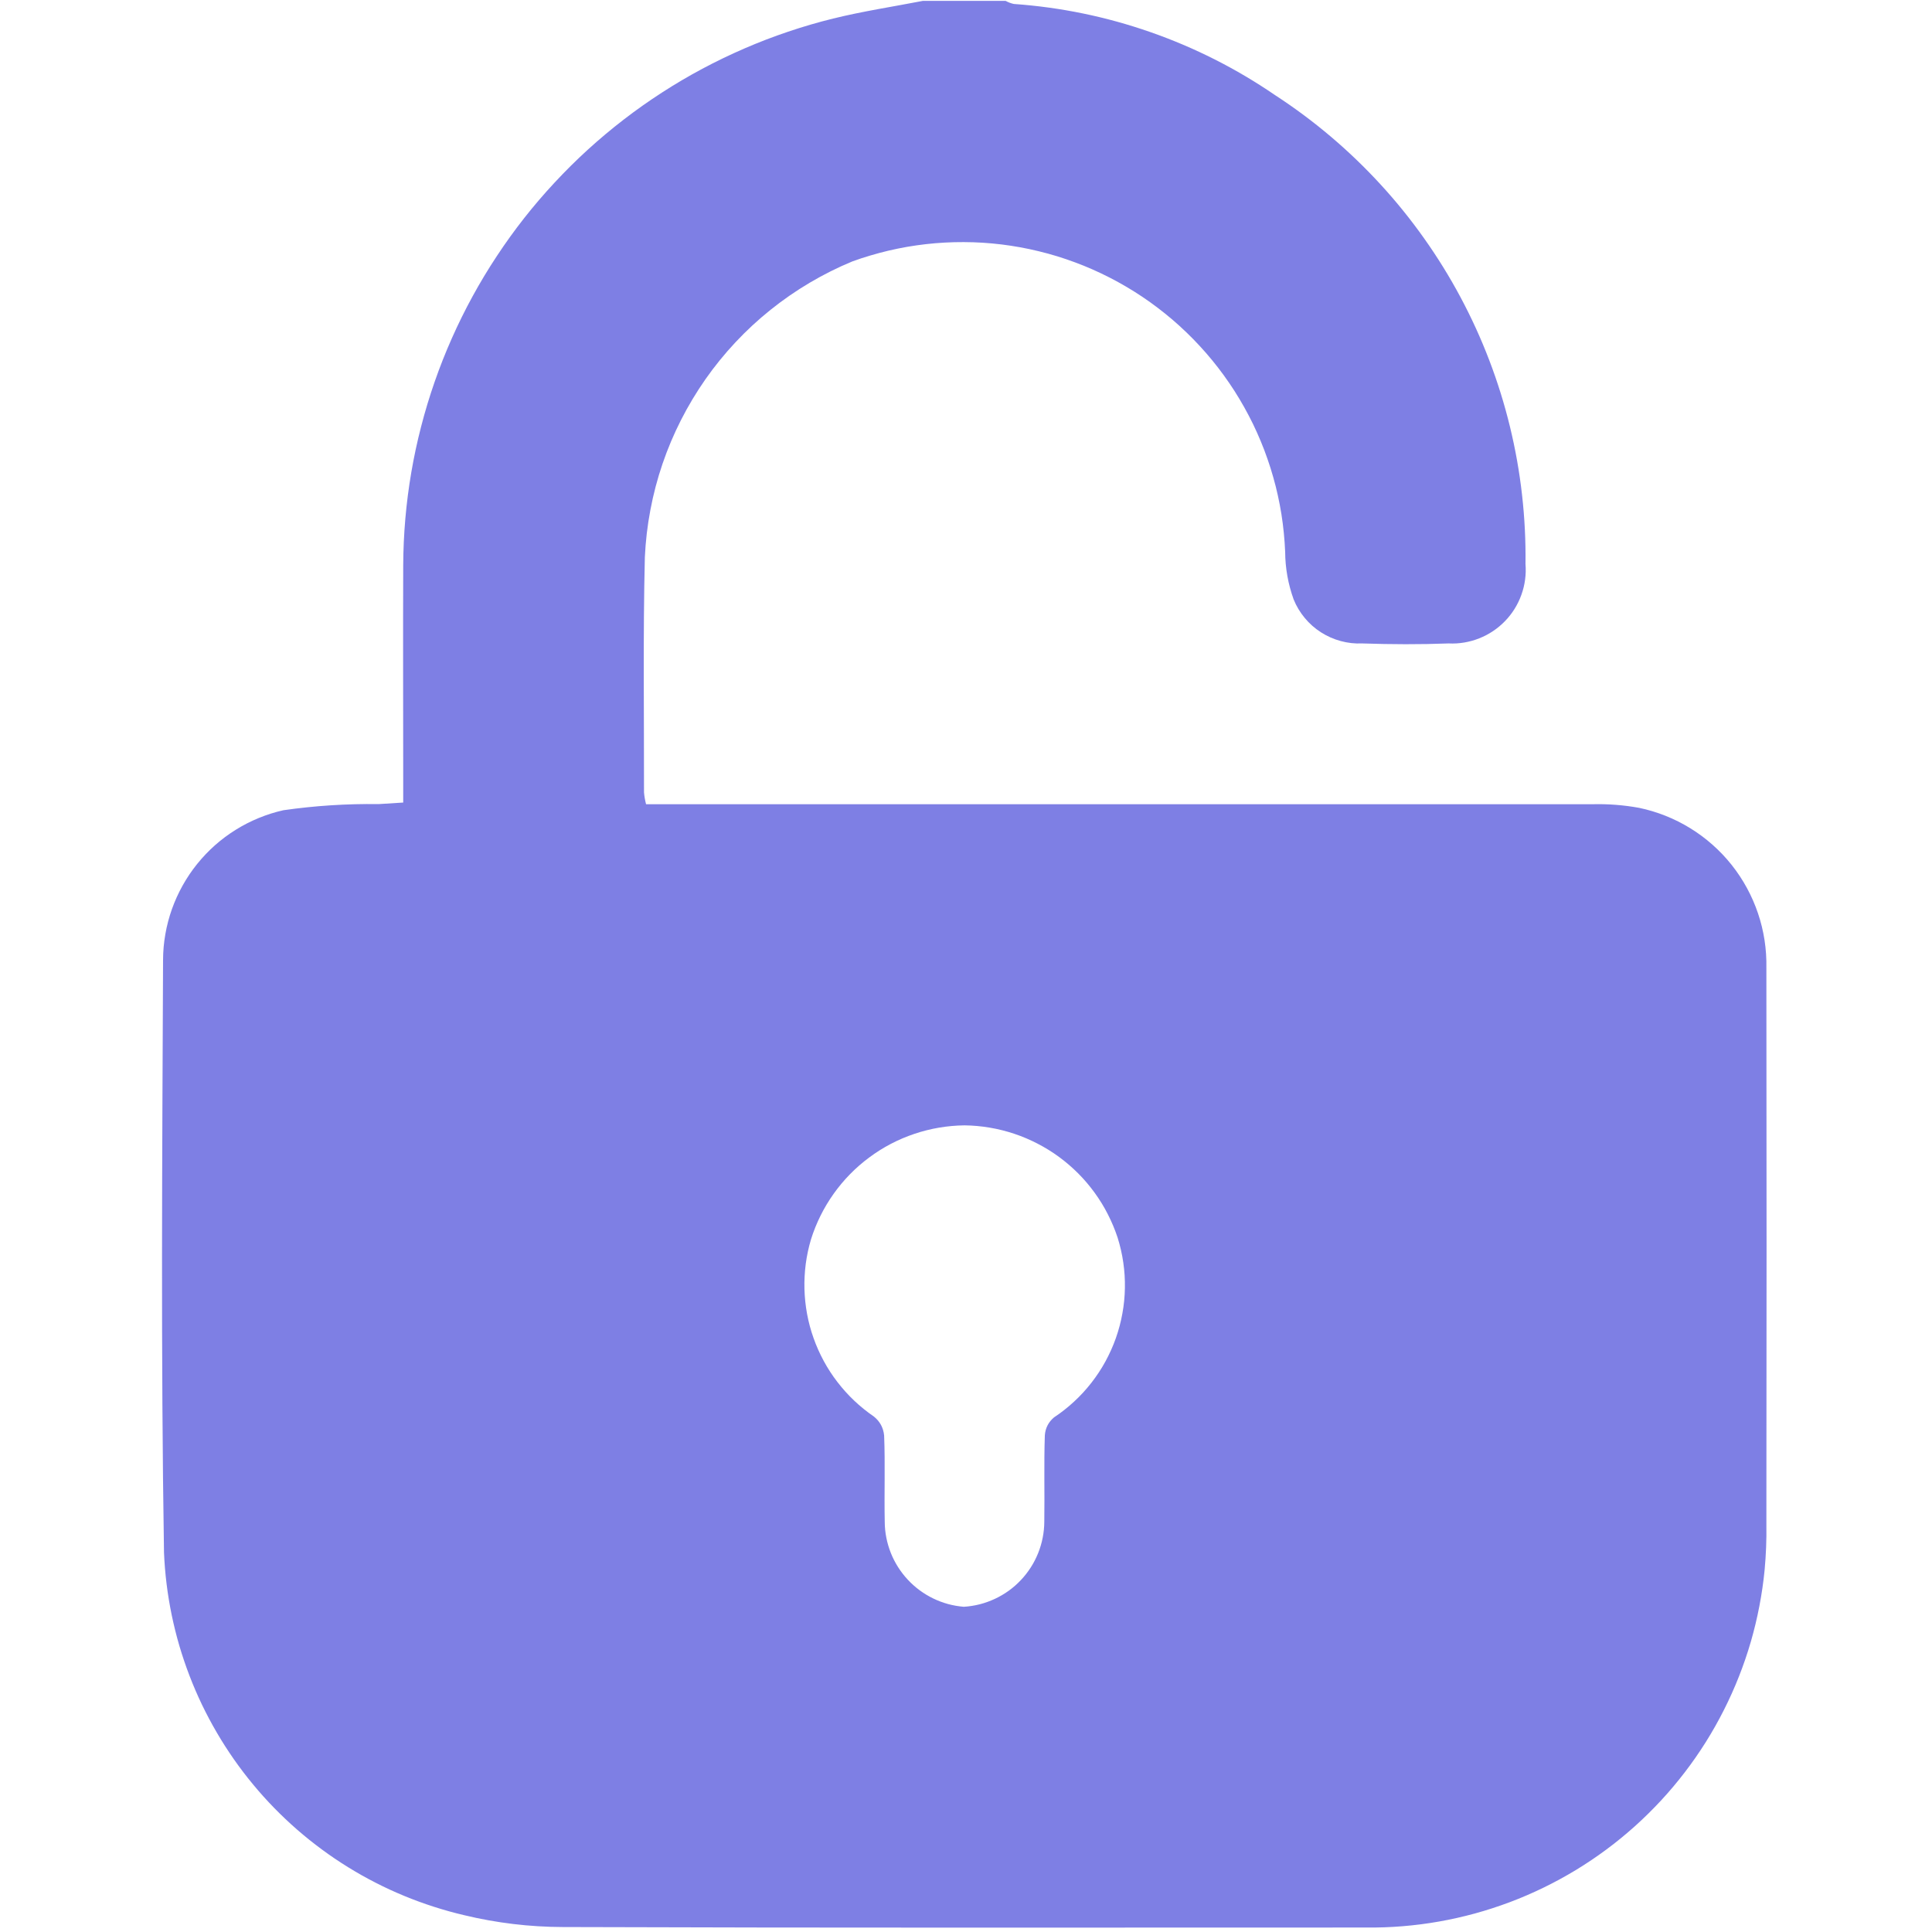 <svg xmlns="http://www.w3.org/2000/svg" xmlns:xlink="http://www.w3.org/1999/xlink" width="300" zoomAndPan="magnify" viewBox="0 0 224.88 225" height="300" preserveAspectRatio="xMidYMid meet" version="1.0"><defs><clipPath id="b8b98c12a0"><path d="M 18.809 0.059 L 206 0.059 L 206 224.938 L 18.809 224.938 Z M 18.809 0.059 " clip-rule="nonzero"/></clipPath></defs><g clip-path="url(#b8b98c12a0)"><path fill="#7e7fe4" d="M 107.422 0.102 L 117.055 0.102 C 117.355 0.266 117.676 0.387 118.008 0.461 C 123.461 0.848 128.766 1.941 133.926 3.742 C 139.082 5.543 143.918 7.988 148.426 11.074 C 150.688 12.543 152.844 14.148 154.902 15.891 C 156.961 17.633 158.898 19.496 160.723 21.484 C 162.547 23.469 164.234 25.562 165.793 27.762 C 167.352 29.961 168.77 32.25 170.039 34.629 C 171.309 37.004 172.426 39.453 173.387 41.973 C 174.348 44.488 175.148 47.059 175.785 49.676 C 176.422 52.297 176.895 54.945 177.195 57.625 C 177.5 60.301 177.633 62.988 177.598 65.684 C 177.648 66.293 177.633 66.898 177.551 67.5 C 177.473 68.105 177.328 68.691 177.121 69.266 C 176.918 69.84 176.652 70.383 176.332 70.902 C 176.012 71.418 175.637 71.895 175.215 72.332 C 174.789 72.77 174.324 73.16 173.82 73.496 C 173.312 73.836 172.777 74.117 172.211 74.34 C 171.645 74.566 171.062 74.727 170.461 74.828 C 169.863 74.93 169.258 74.965 168.648 74.934 C 165.312 75.062 161.93 75.047 158.578 74.934 C 157.73 74.973 156.895 74.879 156.078 74.656 C 155.258 74.434 154.492 74.094 153.777 73.637 C 153.062 73.18 152.434 72.625 151.895 71.973 C 151.352 71.32 150.918 70.602 150.598 69.812 C 149.953 68.02 149.621 66.168 149.609 64.262 C 149.578 63.527 149.527 62.793 149.453 62.062 C 149.383 61.328 149.285 60.602 149.172 59.871 C 149.055 59.145 148.918 58.422 148.758 57.703 C 148.602 56.984 148.422 56.273 148.219 55.566 C 148.02 54.855 147.797 54.156 147.555 53.461 C 147.316 52.766 147.055 52.078 146.77 51.398 C 146.488 50.719 146.188 50.047 145.867 49.383 C 145.543 48.723 145.203 48.07 144.844 47.43 C 144.484 46.785 144.105 46.156 143.711 45.535 C 143.312 44.914 142.898 44.309 142.465 43.711 C 142.035 43.117 141.586 42.535 141.117 41.965 C 140.652 41.395 140.168 40.84 139.668 40.301 C 139.172 39.758 138.656 39.234 138.125 38.723 C 137.598 38.211 137.051 37.719 136.492 37.238 C 135.934 36.762 135.359 36.297 134.773 35.852 C 134.188 35.406 133.59 34.98 132.98 34.57 C 132.367 34.16 131.746 33.77 131.109 33.395 C 130.477 33.023 129.832 32.668 129.176 32.332 C 128.523 31.996 127.859 31.68 127.184 31.383 C 126.512 31.086 125.828 30.809 125.141 30.555 C 124.449 30.297 123.754 30.062 123.051 29.844 C 122.344 29.629 121.637 29.434 120.922 29.262 C 120.207 29.086 119.484 28.934 118.762 28.801 C 118.039 28.672 117.312 28.559 116.582 28.469 C 115.852 28.383 115.117 28.312 114.383 28.266 C 113.648 28.223 112.914 28.195 112.176 28.195 C 111.441 28.191 110.707 28.211 109.973 28.25 C 109.234 28.289 108.504 28.352 107.773 28.434 C 107.039 28.52 106.312 28.621 105.586 28.746 C 104.863 28.875 104.141 29.02 103.426 29.188 C 102.707 29.359 101.996 29.547 101.293 29.758 C 100.586 29.965 99.887 30.195 99.195 30.449 C 97.484 31.156 95.832 31.984 94.234 32.93 C 92.641 33.871 91.121 34.926 89.672 36.086 C 88.227 37.242 86.871 38.5 85.602 39.852 C 84.336 41.203 83.168 42.641 82.105 44.156 C 81.043 45.676 80.09 47.262 79.25 48.914 C 78.41 50.566 77.691 52.27 77.094 54.023 C 76.496 55.777 76.027 57.566 75.684 59.387 C 75.336 61.207 75.125 63.047 75.039 64.898 C 74.82 74.02 74.953 83.152 74.941 92.281 C 74.98 92.746 75.062 93.207 75.18 93.66 L 78.301 93.66 C 114 93.66 149.695 93.66 185.395 93.66 C 187.215 93.613 189.023 93.754 190.816 94.078 C 191.871 94.297 192.902 94.609 193.906 95.008 C 194.906 95.406 195.867 95.887 196.785 96.453 C 197.707 97.02 198.57 97.66 199.375 98.375 C 200.184 99.09 200.926 99.871 201.598 100.715 C 202.27 101.559 202.863 102.457 203.379 103.402 C 203.895 104.352 204.328 105.336 204.672 106.355 C 205.02 107.379 205.273 108.426 205.438 109.492 C 205.602 110.559 205.672 111.629 205.652 112.707 C 205.68 134.324 205.68 155.945 205.652 177.562 C 205.68 179.316 205.609 181.066 205.449 182.812 C 205.312 184.234 205.105 185.645 204.836 187.047 C 204.566 188.453 204.234 189.84 203.836 191.211 C 203.438 192.582 202.973 193.934 202.449 195.262 C 201.926 196.59 201.34 197.891 200.695 199.164 C 200.051 200.441 199.348 201.684 198.59 202.891 C 197.828 204.102 197.016 205.273 196.145 206.406 C 195.277 207.539 194.355 208.633 193.387 209.68 C 192.414 210.727 191.398 211.73 190.336 212.684 C 189.273 213.637 188.168 214.539 187.02 215.391 C 185.875 216.242 184.688 217.039 183.469 217.781 C 182.246 218.52 180.996 219.203 179.711 219.828 C 178.426 220.453 177.117 221.02 175.777 221.523 C 174.441 222.023 173.086 222.465 171.707 222.844 C 170.328 223.219 168.938 223.535 167.531 223.781 C 166.125 224.031 164.707 224.211 163.285 224.328 C 161.859 224.445 160.434 224.496 159.008 224.48 C 127.836 224.48 96.66 224.531 65.488 224.422 C 61.613 224.41 57.789 223.953 54.02 223.047 C 52.824 222.766 51.641 222.441 50.473 222.062 C 49.305 221.688 48.152 221.266 47.016 220.797 C 45.879 220.328 44.766 219.816 43.672 219.254 C 42.578 218.695 41.512 218.094 40.465 217.445 C 39.422 216.801 38.406 216.113 37.418 215.383 C 36.43 214.656 35.473 213.887 34.547 213.082 C 33.621 212.273 32.727 211.43 31.871 210.551 C 31.012 209.672 30.191 208.758 29.41 207.812 C 28.625 206.867 27.883 205.891 27.18 204.887 C 26.477 203.879 25.812 202.844 25.195 201.785 C 24.574 200.727 24 199.641 23.465 198.535 C 22.934 197.426 22.449 196.301 22.008 195.152 C 21.57 194.008 21.176 192.844 20.828 191.668 C 20.484 190.488 20.188 189.297 19.938 188.094 C 19.691 186.891 19.488 185.68 19.34 184.461 C 19.188 183.242 19.09 182.02 19.039 180.793 C 18.672 157.797 18.832 134.789 18.93 111.781 C 18.934 110.773 19.023 109.773 19.199 108.781 C 19.371 107.789 19.629 106.816 19.965 105.867 C 20.305 104.918 20.719 104.004 21.211 103.121 C 21.703 102.242 22.262 101.41 22.895 100.625 C 23.527 99.84 24.219 99.113 24.973 98.441 C 25.727 97.773 26.531 97.172 27.387 96.641 C 28.242 96.105 29.137 95.648 30.07 95.266 C 31 94.883 31.961 94.578 32.941 94.359 C 36.621 93.832 40.32 93.594 44.035 93.645 C 44.941 93.594 45.852 93.531 46.898 93.465 L 46.898 90.84 C 46.898 82.496 46.867 74.184 46.898 65.859 C 46.906 64.043 46.988 62.227 47.145 60.414 C 47.301 58.602 47.535 56.797 47.84 55.008 C 48.148 53.215 48.527 51.438 48.984 49.676 C 49.438 47.914 49.965 46.172 50.562 44.457 C 51.16 42.738 51.828 41.047 52.566 39.387 C 53.305 37.723 54.109 36.094 54.984 34.496 C 55.855 32.902 56.793 31.344 57.797 29.828 C 58.797 28.309 59.859 26.836 60.984 25.402 C 62.109 23.973 63.289 22.594 64.531 21.262 C 65.77 19.93 67.059 18.648 68.402 17.426 C 69.75 16.199 71.141 15.031 72.582 13.922 C 74.023 12.812 75.508 11.762 77.035 10.777 C 78.562 9.789 80.129 8.867 81.734 8.008 C 83.34 7.152 84.977 6.363 86.645 5.641 C 88.316 4.918 90.012 4.266 91.734 3.688 C 93.457 3.105 95.203 2.594 96.969 2.16 C 100.41 1.312 103.934 0.777 107.422 0.102 Z M 112.266 131.059 C 111.273 131.07 110.285 131.16 109.305 131.324 C 108.328 131.492 107.367 131.73 106.422 132.051 C 105.48 132.367 104.57 132.754 103.688 133.215 C 102.809 133.676 101.969 134.203 101.172 134.797 C 100.375 135.387 99.625 136.039 98.93 136.75 C 98.234 137.461 97.602 138.219 97.023 139.031 C 96.449 139.84 95.938 140.691 95.496 141.582 C 95.055 142.473 94.684 143.391 94.387 144.34 C 94.109 145.273 93.906 146.227 93.777 147.195 C 93.652 148.164 93.602 149.137 93.625 150.109 C 93.652 151.086 93.754 152.055 93.93 153.016 C 94.109 153.977 94.359 154.918 94.688 155.836 C 95.012 156.758 95.41 157.645 95.875 158.504 C 96.34 159.363 96.871 160.18 97.469 160.953 C 98.062 161.727 98.715 162.449 99.422 163.121 C 100.133 163.793 100.891 164.406 101.695 164.957 C 102.414 165.527 102.816 166.27 102.906 167.184 C 103.039 170.52 102.906 173.891 102.977 177.25 C 102.98 177.867 103.043 178.48 103.164 179.09 C 103.285 179.695 103.461 180.289 103.688 180.863 C 103.918 181.438 104.199 181.988 104.531 182.508 C 104.863 183.031 105.242 183.52 105.664 183.973 C 106.086 184.426 106.547 184.836 107.043 185.203 C 107.543 185.57 108.07 185.891 108.629 186.16 C 109.188 186.43 109.762 186.645 110.359 186.809 C 110.957 186.969 111.566 187.074 112.184 187.125 C 112.809 187.086 113.426 186.988 114.035 186.836 C 114.645 186.68 115.23 186.469 115.801 186.203 C 116.367 185.938 116.906 185.625 117.414 185.258 C 117.926 184.891 118.395 184.477 118.824 184.023 C 119.258 183.566 119.641 183.074 119.98 182.547 C 120.32 182.02 120.605 181.461 120.84 180.879 C 121.074 180.297 121.25 179.699 121.371 179.082 C 121.492 178.469 121.555 177.848 121.559 177.219 C 121.609 173.883 121.508 170.504 121.621 167.156 C 121.684 166.312 122.043 165.617 122.688 165.07 C 123.52 164.52 124.297 163.906 125.027 163.23 C 125.758 162.555 126.43 161.828 127.039 161.043 C 127.652 160.258 128.199 159.43 128.676 158.559 C 129.152 157.684 129.559 156.781 129.891 155.844 C 130.223 154.902 130.477 153.945 130.652 152.969 C 130.832 151.988 130.93 151 130.945 150.008 C 130.965 149.012 130.902 148.023 130.758 147.039 C 130.617 146.055 130.395 145.086 130.098 144.137 C 129.789 143.203 129.41 142.297 128.961 141.418 C 128.516 140.539 128 139.703 127.422 138.906 C 126.844 138.109 126.207 137.359 125.512 136.66 C 124.816 135.965 124.074 135.324 123.277 134.738 C 122.484 134.156 121.648 133.641 120.773 133.188 C 119.898 132.734 118.996 132.352 118.062 132.039 C 117.125 131.727 116.172 131.488 115.203 131.324 C 114.23 131.16 113.254 131.07 112.266 131.059 Z M 112.266 131.059 " fill-opacity="1" fill-rule="nonzero"/></g></svg>